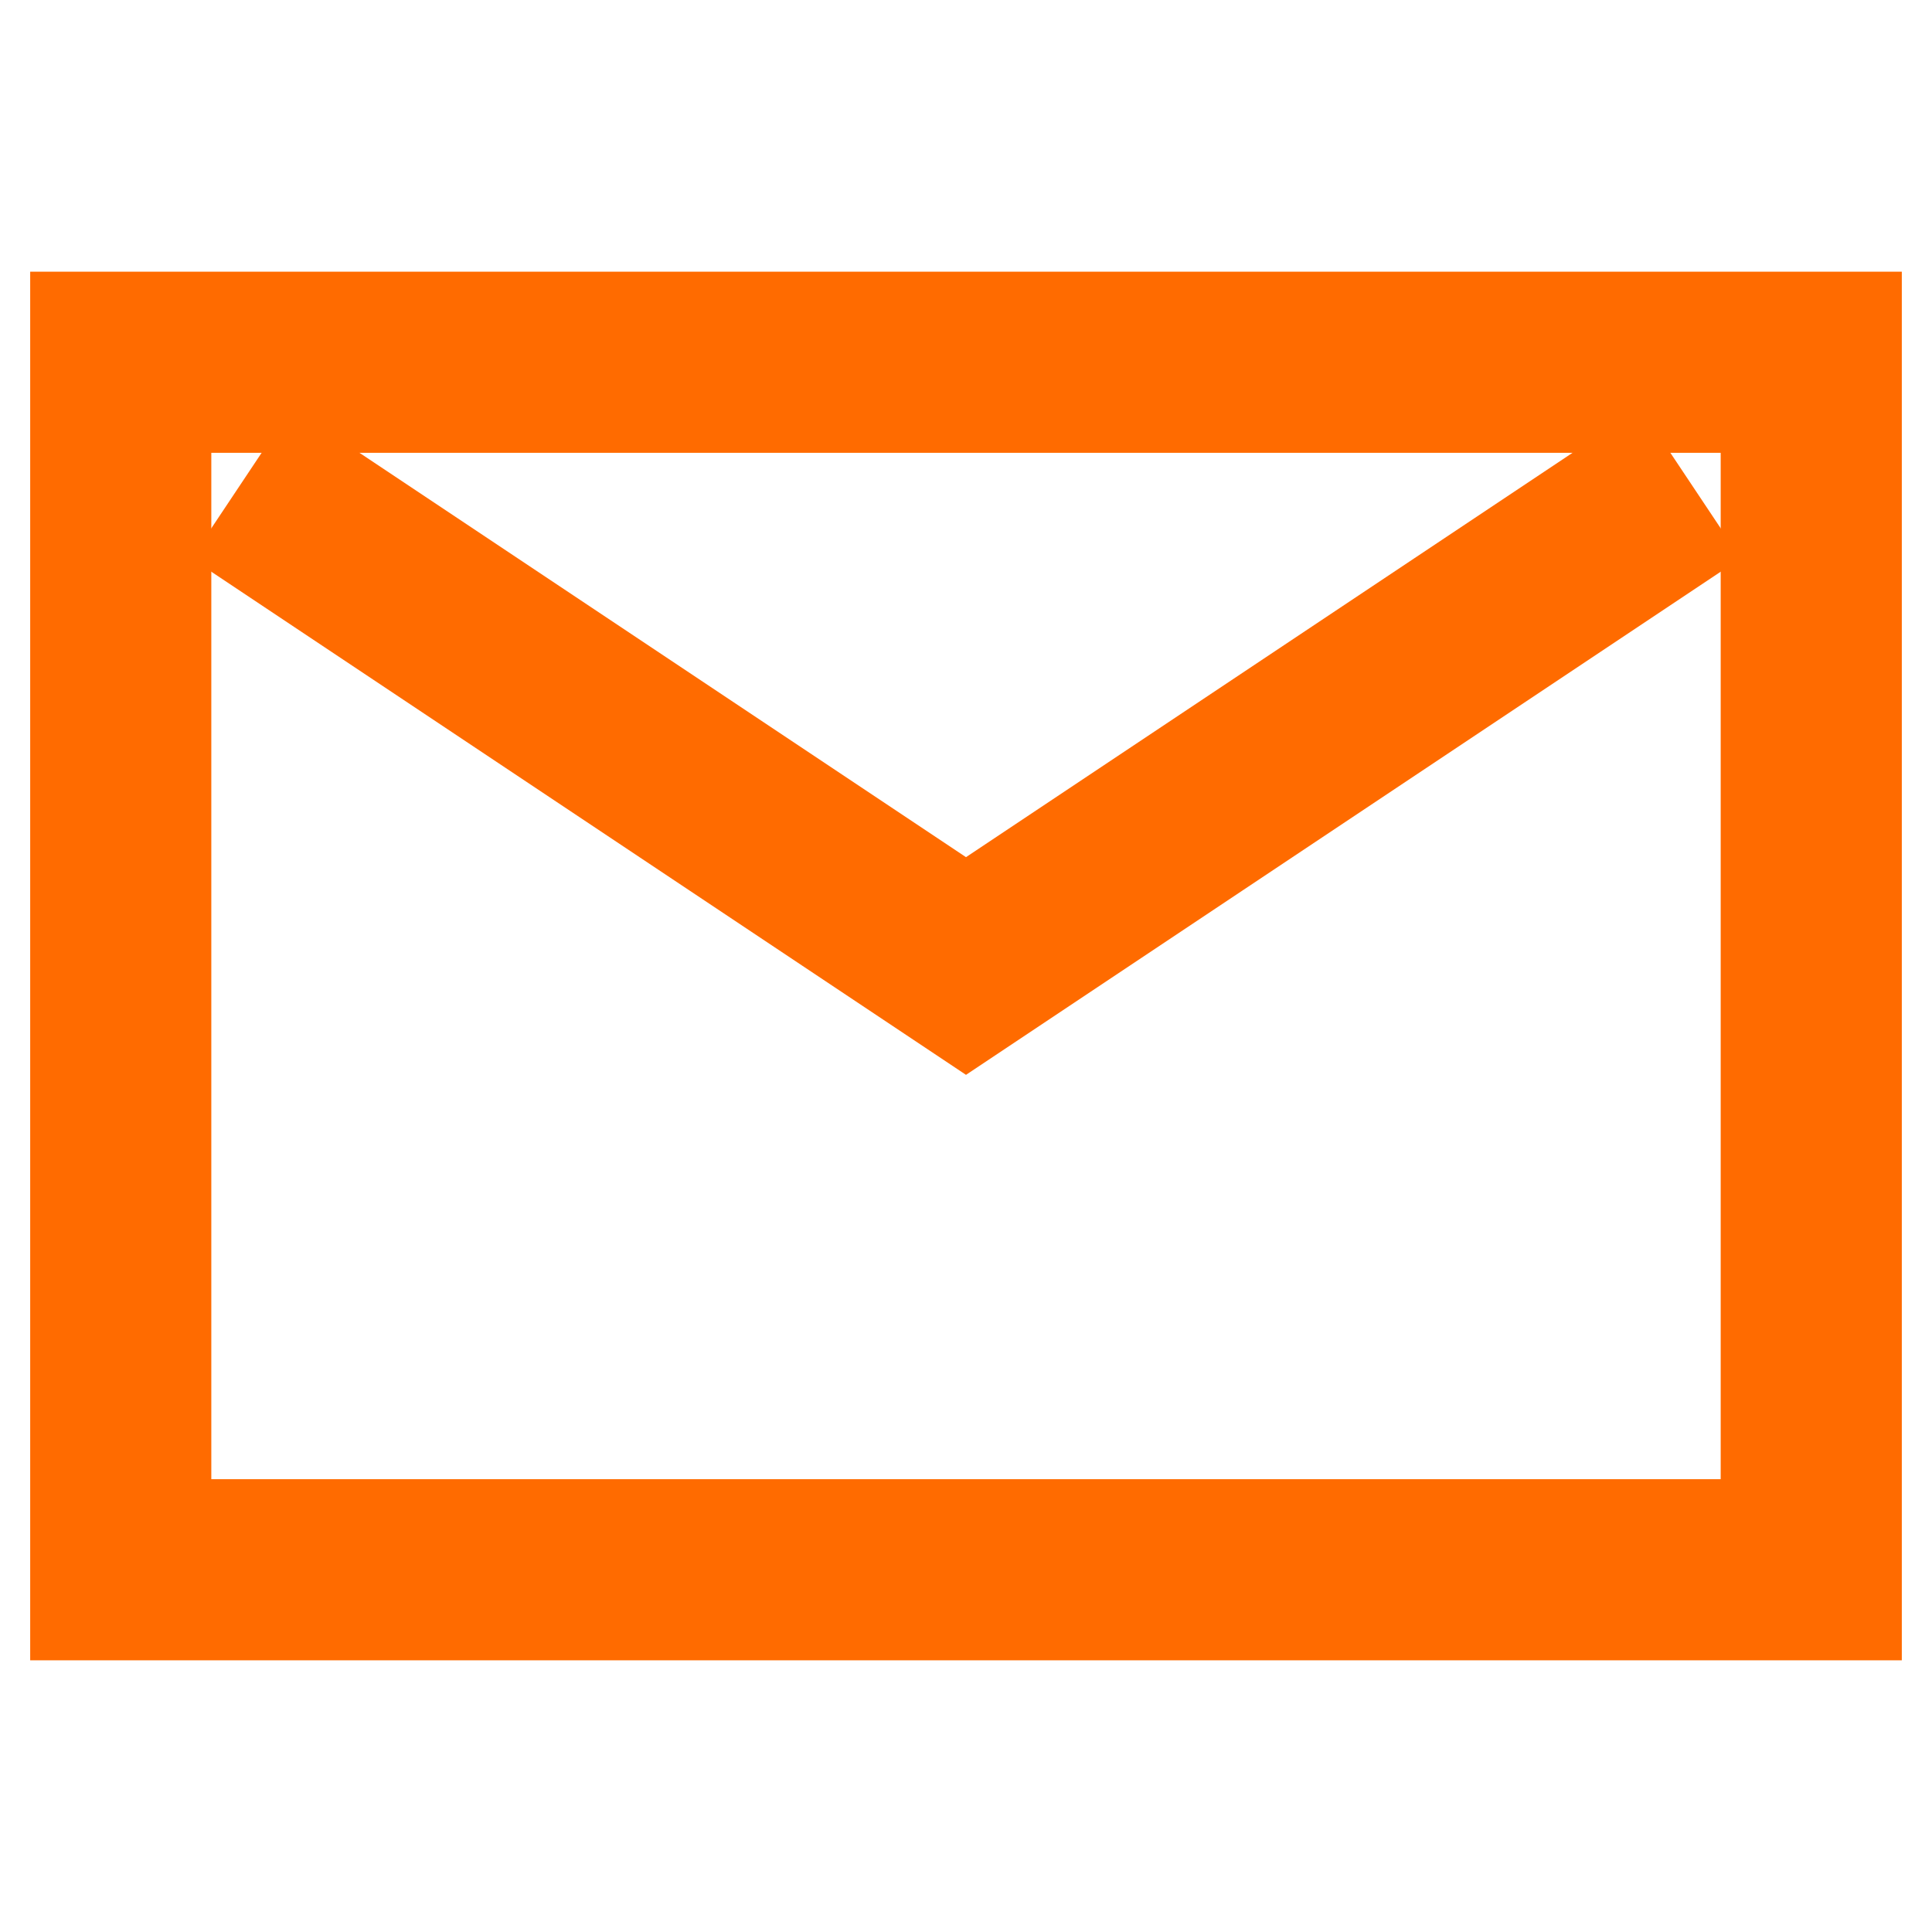 <svg width="16" height="16" viewBox="0 0 16 16" fill="none" xmlns="http://www.w3.org/2000/svg">
  <rect x="1" y="3" width="14" height="10" stroke="#FF6B00" stroke-width="1.5" fill="none"/>
  <path d="M2 4L8 8L14 4" stroke="#FF6B00" stroke-width="1.5" fill="none"/>
</svg>